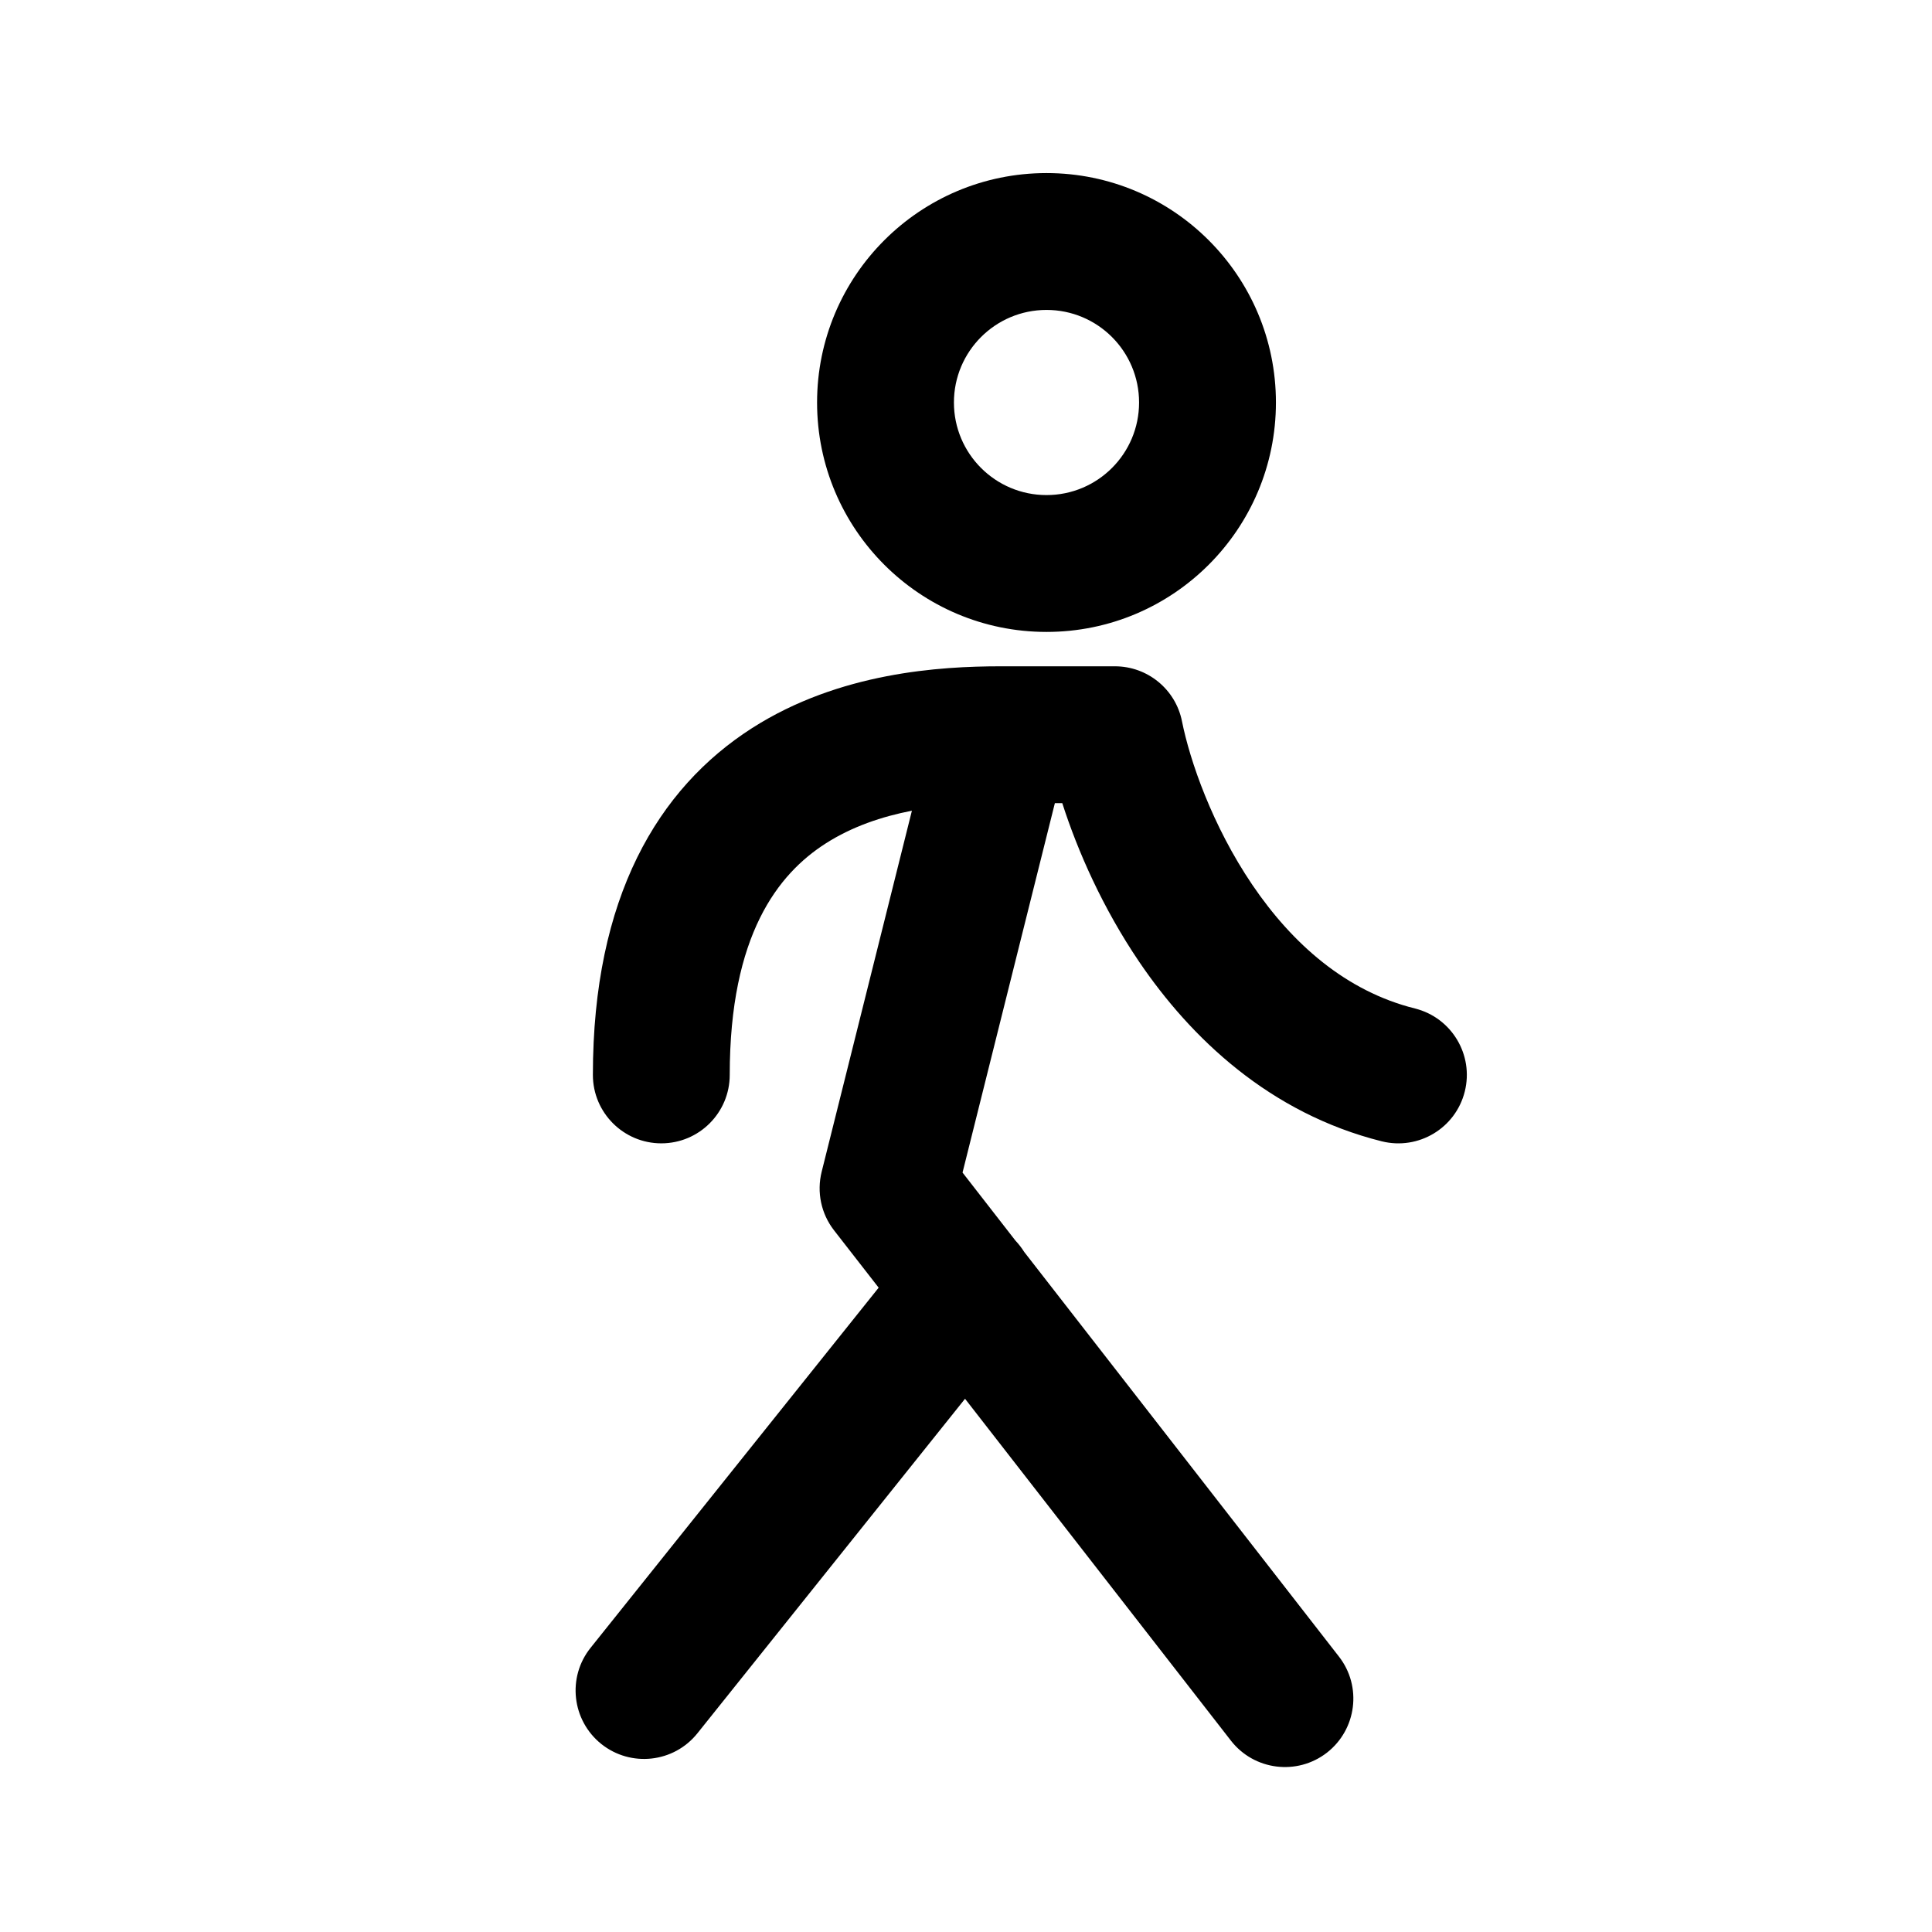 <svg width="24" height="24" viewBox="0 0 24 24" fill="none" xmlns="http://www.w3.org/2000/svg">
<path fill-rule="evenodd" clip-rule="evenodd" d="M11.85 5C11.85 4.365 12.365 3.85 13 3.85C13.636 3.85 14.15 4.365 14.15 5C14.15 5.635 13.636 6.15 13 6.15C12.365 6.15 11.85 5.635 11.85 5ZM13 2.15C11.426 2.15 10.15 3.426 10.15 5C10.15 6.574 11.426 7.85 13 7.85C14.574 7.85 15.85 6.574 15.85 5C15.85 3.426 14.574 2.15 13 2.15ZM10.207 14.556L11.328 10.071C10.956 10.143 10.585 10.268 10.258 10.477C9.667 10.855 9.065 11.613 9.065 13.353C9.065 13.822 8.685 14.203 8.215 14.203C7.746 14.203 7.365 13.822 7.365 13.353C7.365 11.149 8.172 9.794 9.342 9.045C10.43 8.349 11.686 8.278 12.423 8.277C12.434 8.277 12.445 8.277 12.456 8.277L13.85 8.277C14.255 8.277 14.604 8.563 14.683 8.96C14.781 9.45 15.059 10.257 15.557 10.992C16.053 11.723 16.719 12.314 17.578 12.528C18.033 12.642 18.31 13.104 18.196 13.559C18.082 14.015 17.621 14.291 17.165 14.178C15.77 13.829 14.792 12.893 14.15 11.946C13.699 11.28 13.388 10.575 13.196 9.977L13.104 9.977L11.957 14.566L12.614 15.411C12.655 15.455 12.692 15.502 12.723 15.552L16.633 20.579C16.921 20.949 16.854 21.483 16.484 21.772C16.113 22.06 15.579 21.993 15.291 21.623L11.988 17.376L8.664 21.531C8.371 21.898 7.836 21.957 7.469 21.664C7.103 21.37 7.043 20.835 7.337 20.469L10.915 15.996L10.361 15.284C10.2 15.077 10.144 14.809 10.207 14.556Z" fill="black"/>
</svg>
